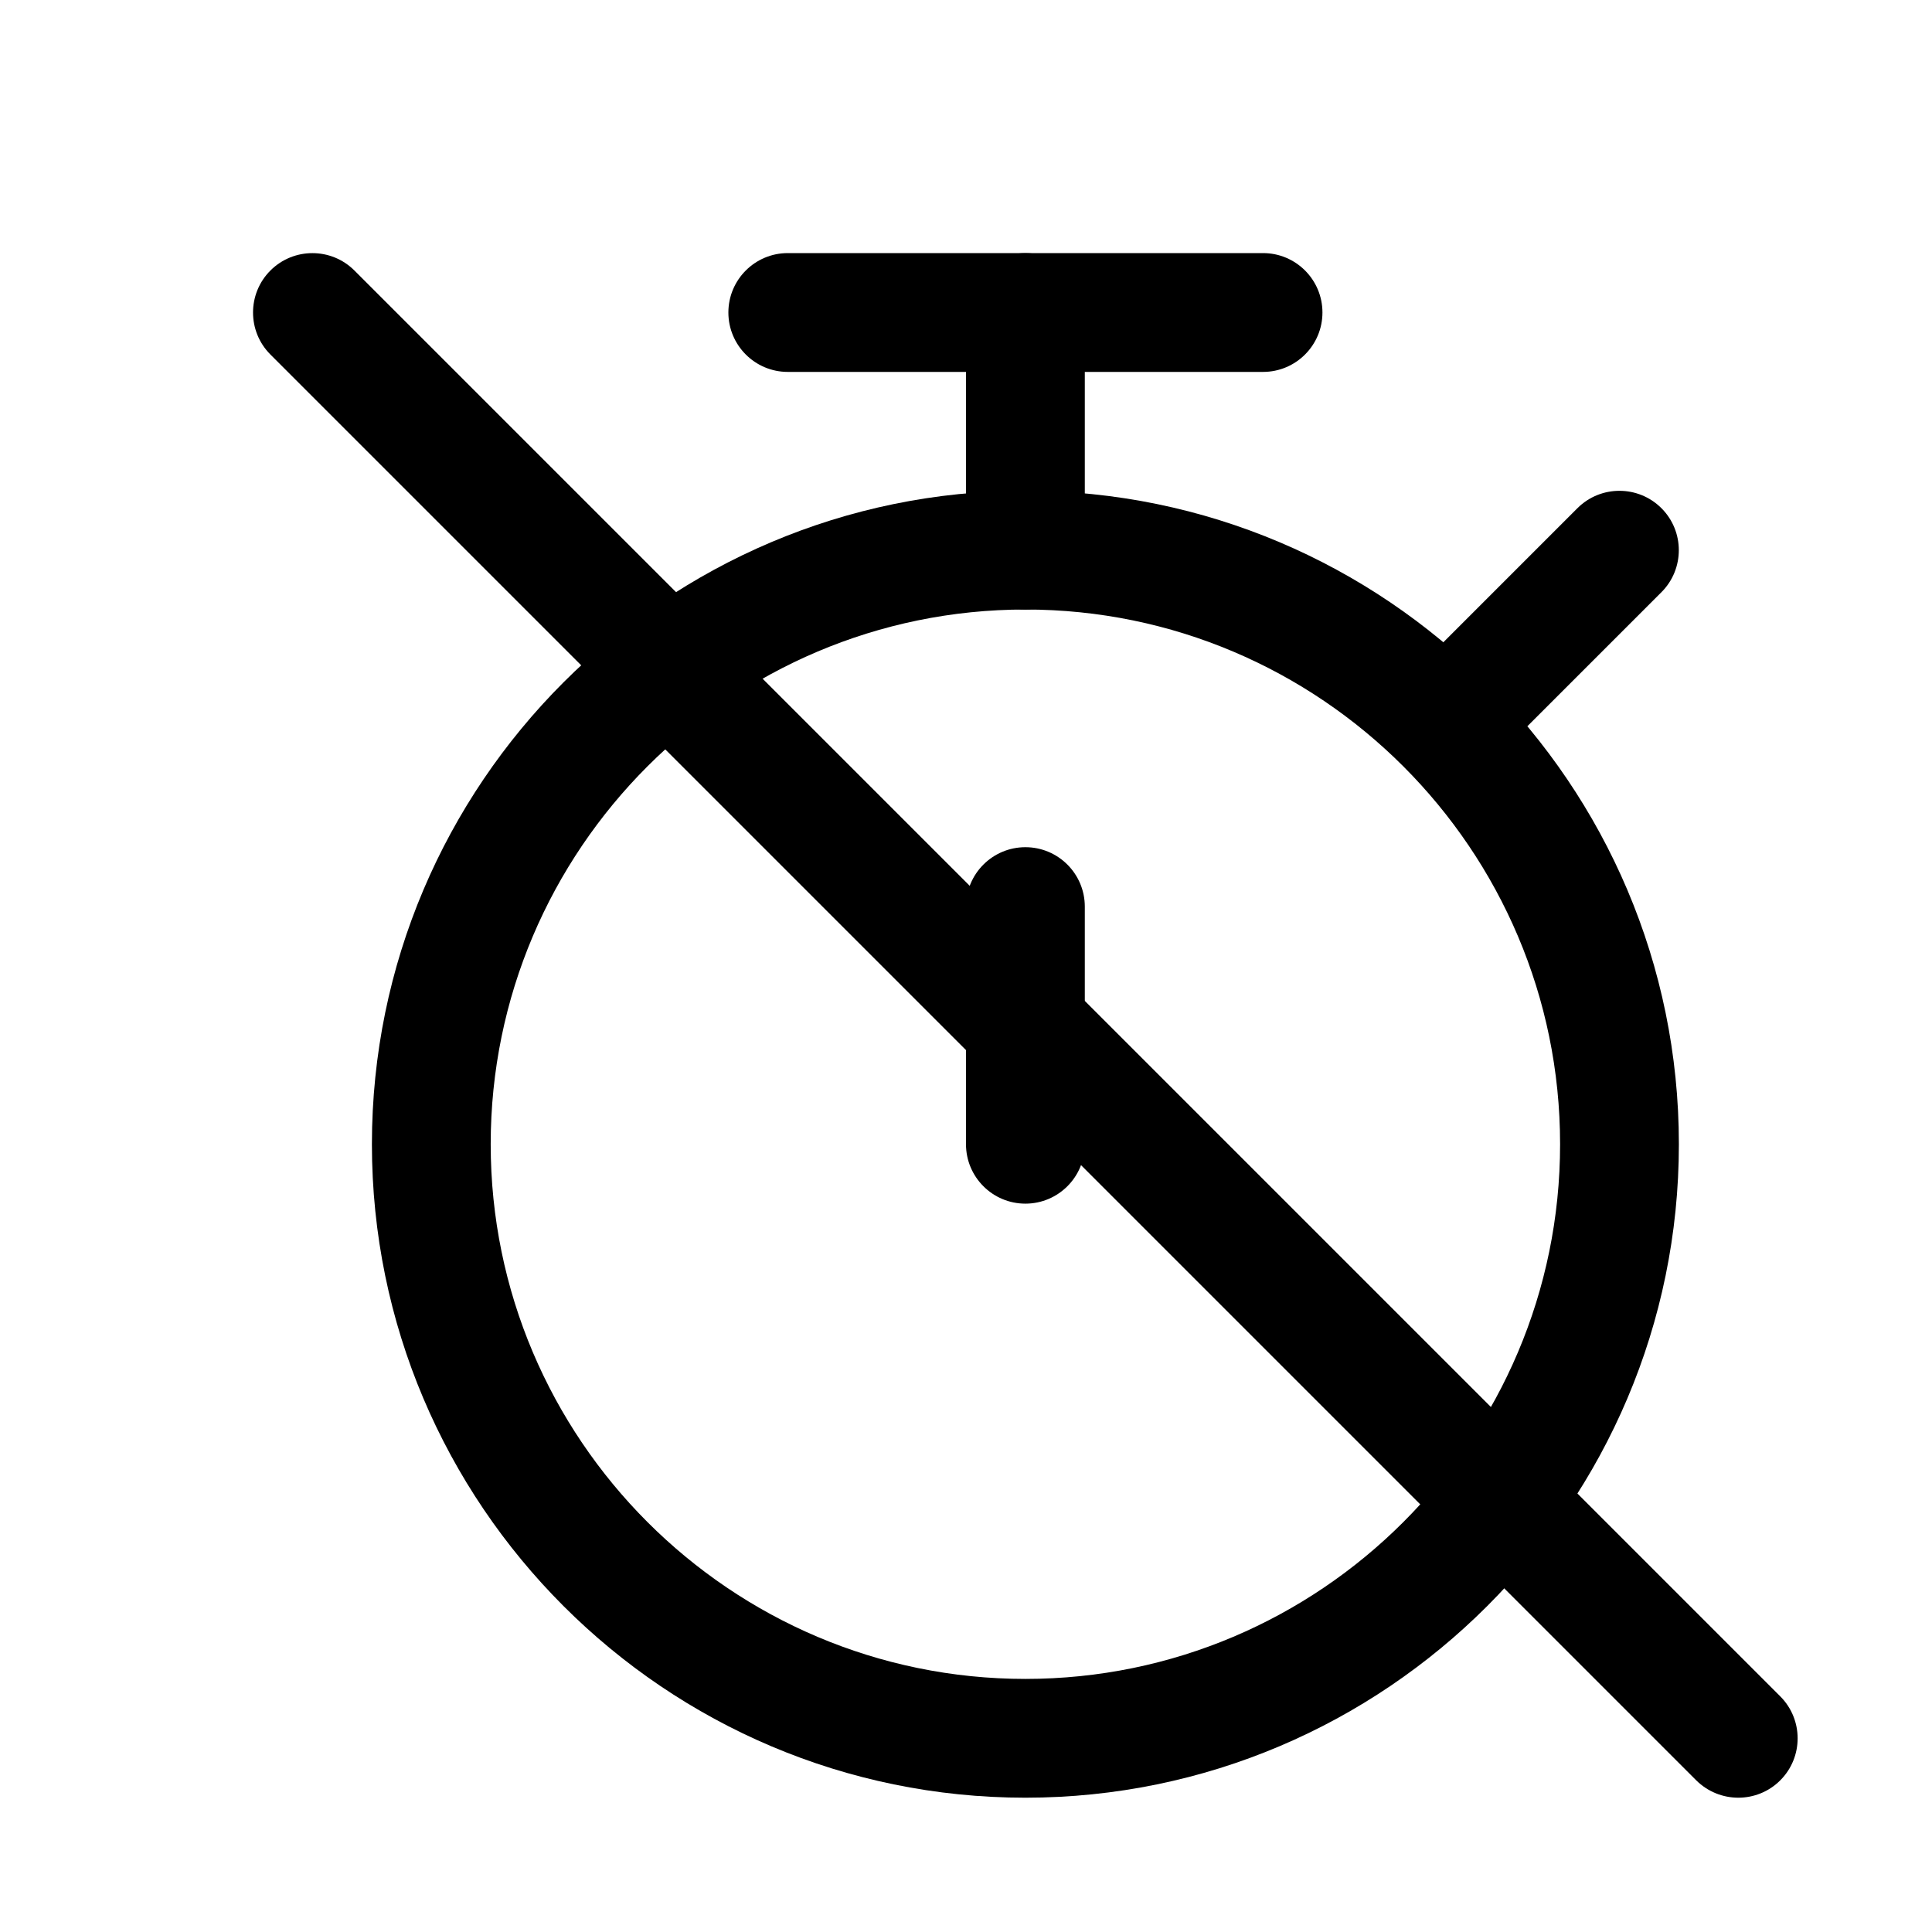 <?xml version="1.0" encoding="UTF-8"?>
<!-- Uploaded to: SVG Repo, www.svgrepo.com, Generator: SVG Repo Mixer Tools -->
<svg fill="#000000" width="800px" height="800px" version="1.1" viewBox="144 144 512 512" xmlns="http://www.w3.org/2000/svg">
 <g>
  <path d="m415.74 620.41c-95.504 0-173.18-77.711-173.18-173.18 0-95.504 77.68-173.18 173.18-173.18 95.473 0 173.18 77.68 173.18 173.18 0 95.473-77.711 173.18-173.18 173.18zm0-314.88c-78.121 0-141.7 63.574-141.7 141.7 0 78.121 63.574 141.7 141.7 141.7 78.121 0 141.7-63.574 141.7-141.7 0-78.121-63.574-141.7-141.7-141.7z"/>
  <path d="m415.74 462.98c-8.691 0-15.742-7.055-15.742-15.746v-62.977c0-8.691 7.051-15.742 15.742-15.742 8.691 0 15.746 7.051 15.746 15.742v62.977c0 8.691-7.055 15.746-15.746 15.746z"/>
  <path d="m527.21 351.51c-4.031 0-8.062-1.543-11.148-4.598-6.141-6.141-6.141-16.121 0-22.262l45.973-45.973c6.141-6.141 16.121-6.141 22.262 0s6.141 16.121 0 22.262l-45.973 45.973c-3.055 3.055-7.082 4.598-11.113 4.598z"/>
  <path d="m478.72 242.56h-125.95c-8.691 0-15.742-7.055-15.742-15.746 0-8.688 7.051-15.742 15.742-15.742h125.95c8.691 0 15.742 7.055 15.742 15.742 0 8.691-7.051 15.746-15.742 15.746z"/>
  <path d="m415.74 305.54c-8.691 0-15.742-7.055-15.742-15.746v-62.977c0-8.688 7.051-15.742 15.742-15.742 8.691 0 15.746 7.055 15.746 15.742v62.977c0 8.691-7.055 15.746-15.746 15.746z"/>
  <path d="m604.67 620.41c-4.031 0-8.062-1.543-11.148-4.598l-377.86-377.86c-6.141-6.141-6.141-16.121 0-22.262s16.121-6.141 22.262 0l377.86 377.86c6.141 6.141 6.141 16.121 0 22.262-3.055 3.055-7.082 4.598-11.113 4.598z"/>
 </g>
</svg>